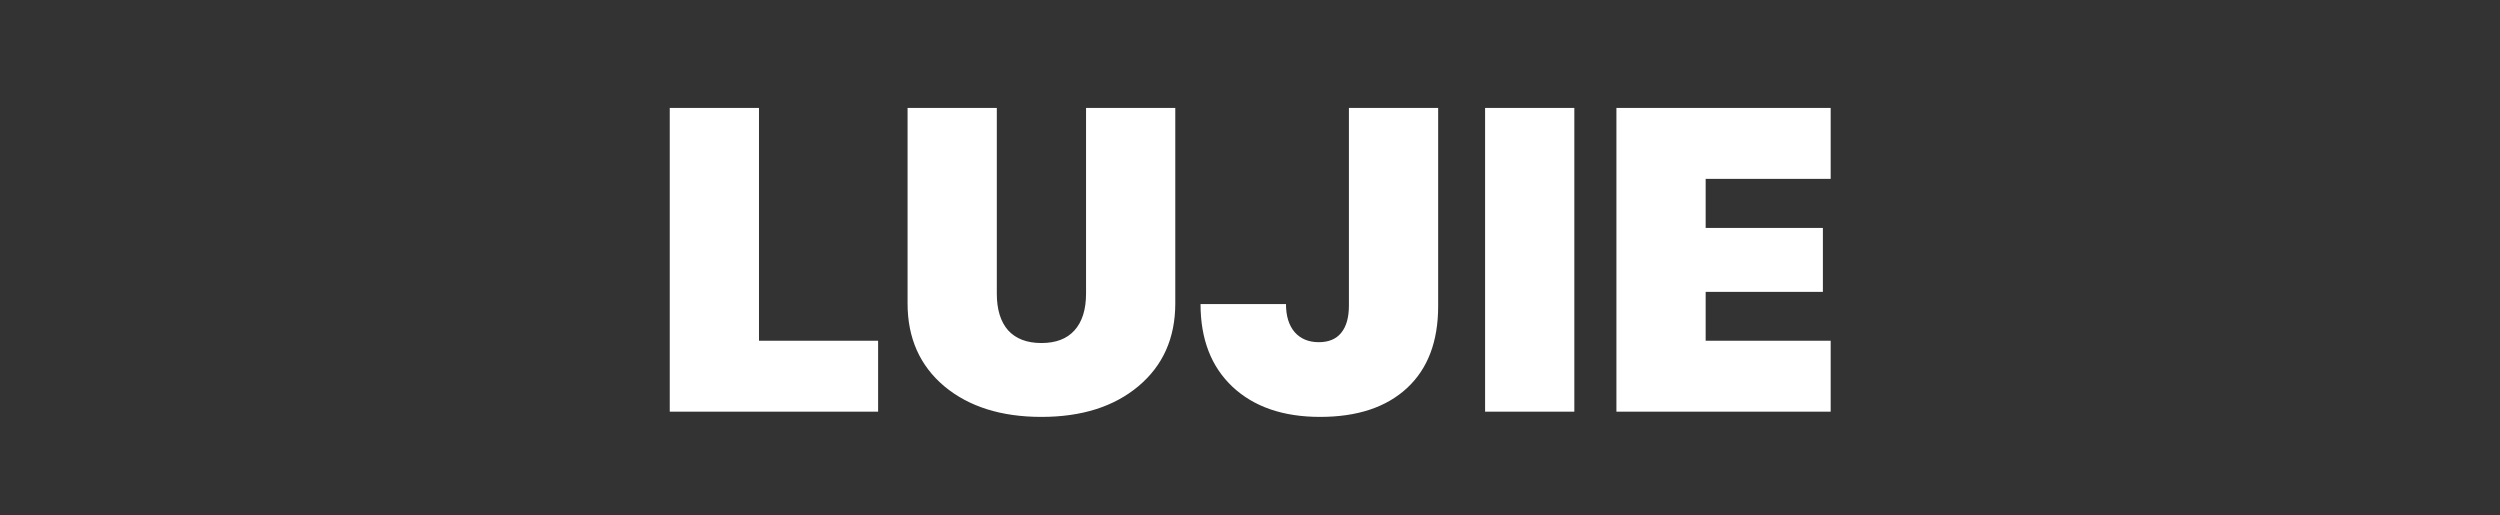 <?xml version="1.0" encoding="UTF-8"?> <svg xmlns="http://www.w3.org/2000/svg" width="1160" height="239" viewBox="0 0 1160 239" fill="none"><rect x="0" y="0" width="1160" height="239" fill="#333333" stroke="none"/><path d="M407.441 158.09V191H310.762V50.082H352.168V158.09H407.441ZM462.52 50.082V136.215C462.52 143.637 464.277 149.333 467.793 153.305C471.374 157.211 476.517 159.164 483.223 159.164C489.928 159.164 495.039 157.211 498.555 153.305C502.135 149.333 503.926 143.637 503.926 136.215V50.082H545.332V140.805C545.332 156.82 539.635 169.613 528.242 179.184C516.914 188.689 501.908 193.441 483.223 193.441C464.538 193.441 449.499 188.689 438.105 179.184C426.777 169.613 421.113 156.82 421.113 140.805V50.082H462.52ZM557.051 141.098H596.699C596.699 146.632 598.034 150.961 600.703 154.086C603.438 157.211 607.181 158.773 611.934 158.773C616.491 158.773 619.941 157.341 622.285 154.477C624.694 151.547 625.898 147.315 625.898 141.781V50.082H667.305V142.074C667.305 158.48 662.487 171.143 652.852 180.062C643.216 188.982 629.772 193.441 612.52 193.441C595.397 193.441 581.855 188.786 571.895 179.477C561.999 170.167 557.051 157.374 557.051 141.098ZM730.488 191H689.082V50.082H730.488V191ZM849.434 158.09V191H750.02V50.082H849.434V82.992H791.426V105.746H845.82V135.434H791.426V158.09H849.434Z" fill="white"></path></svg> 